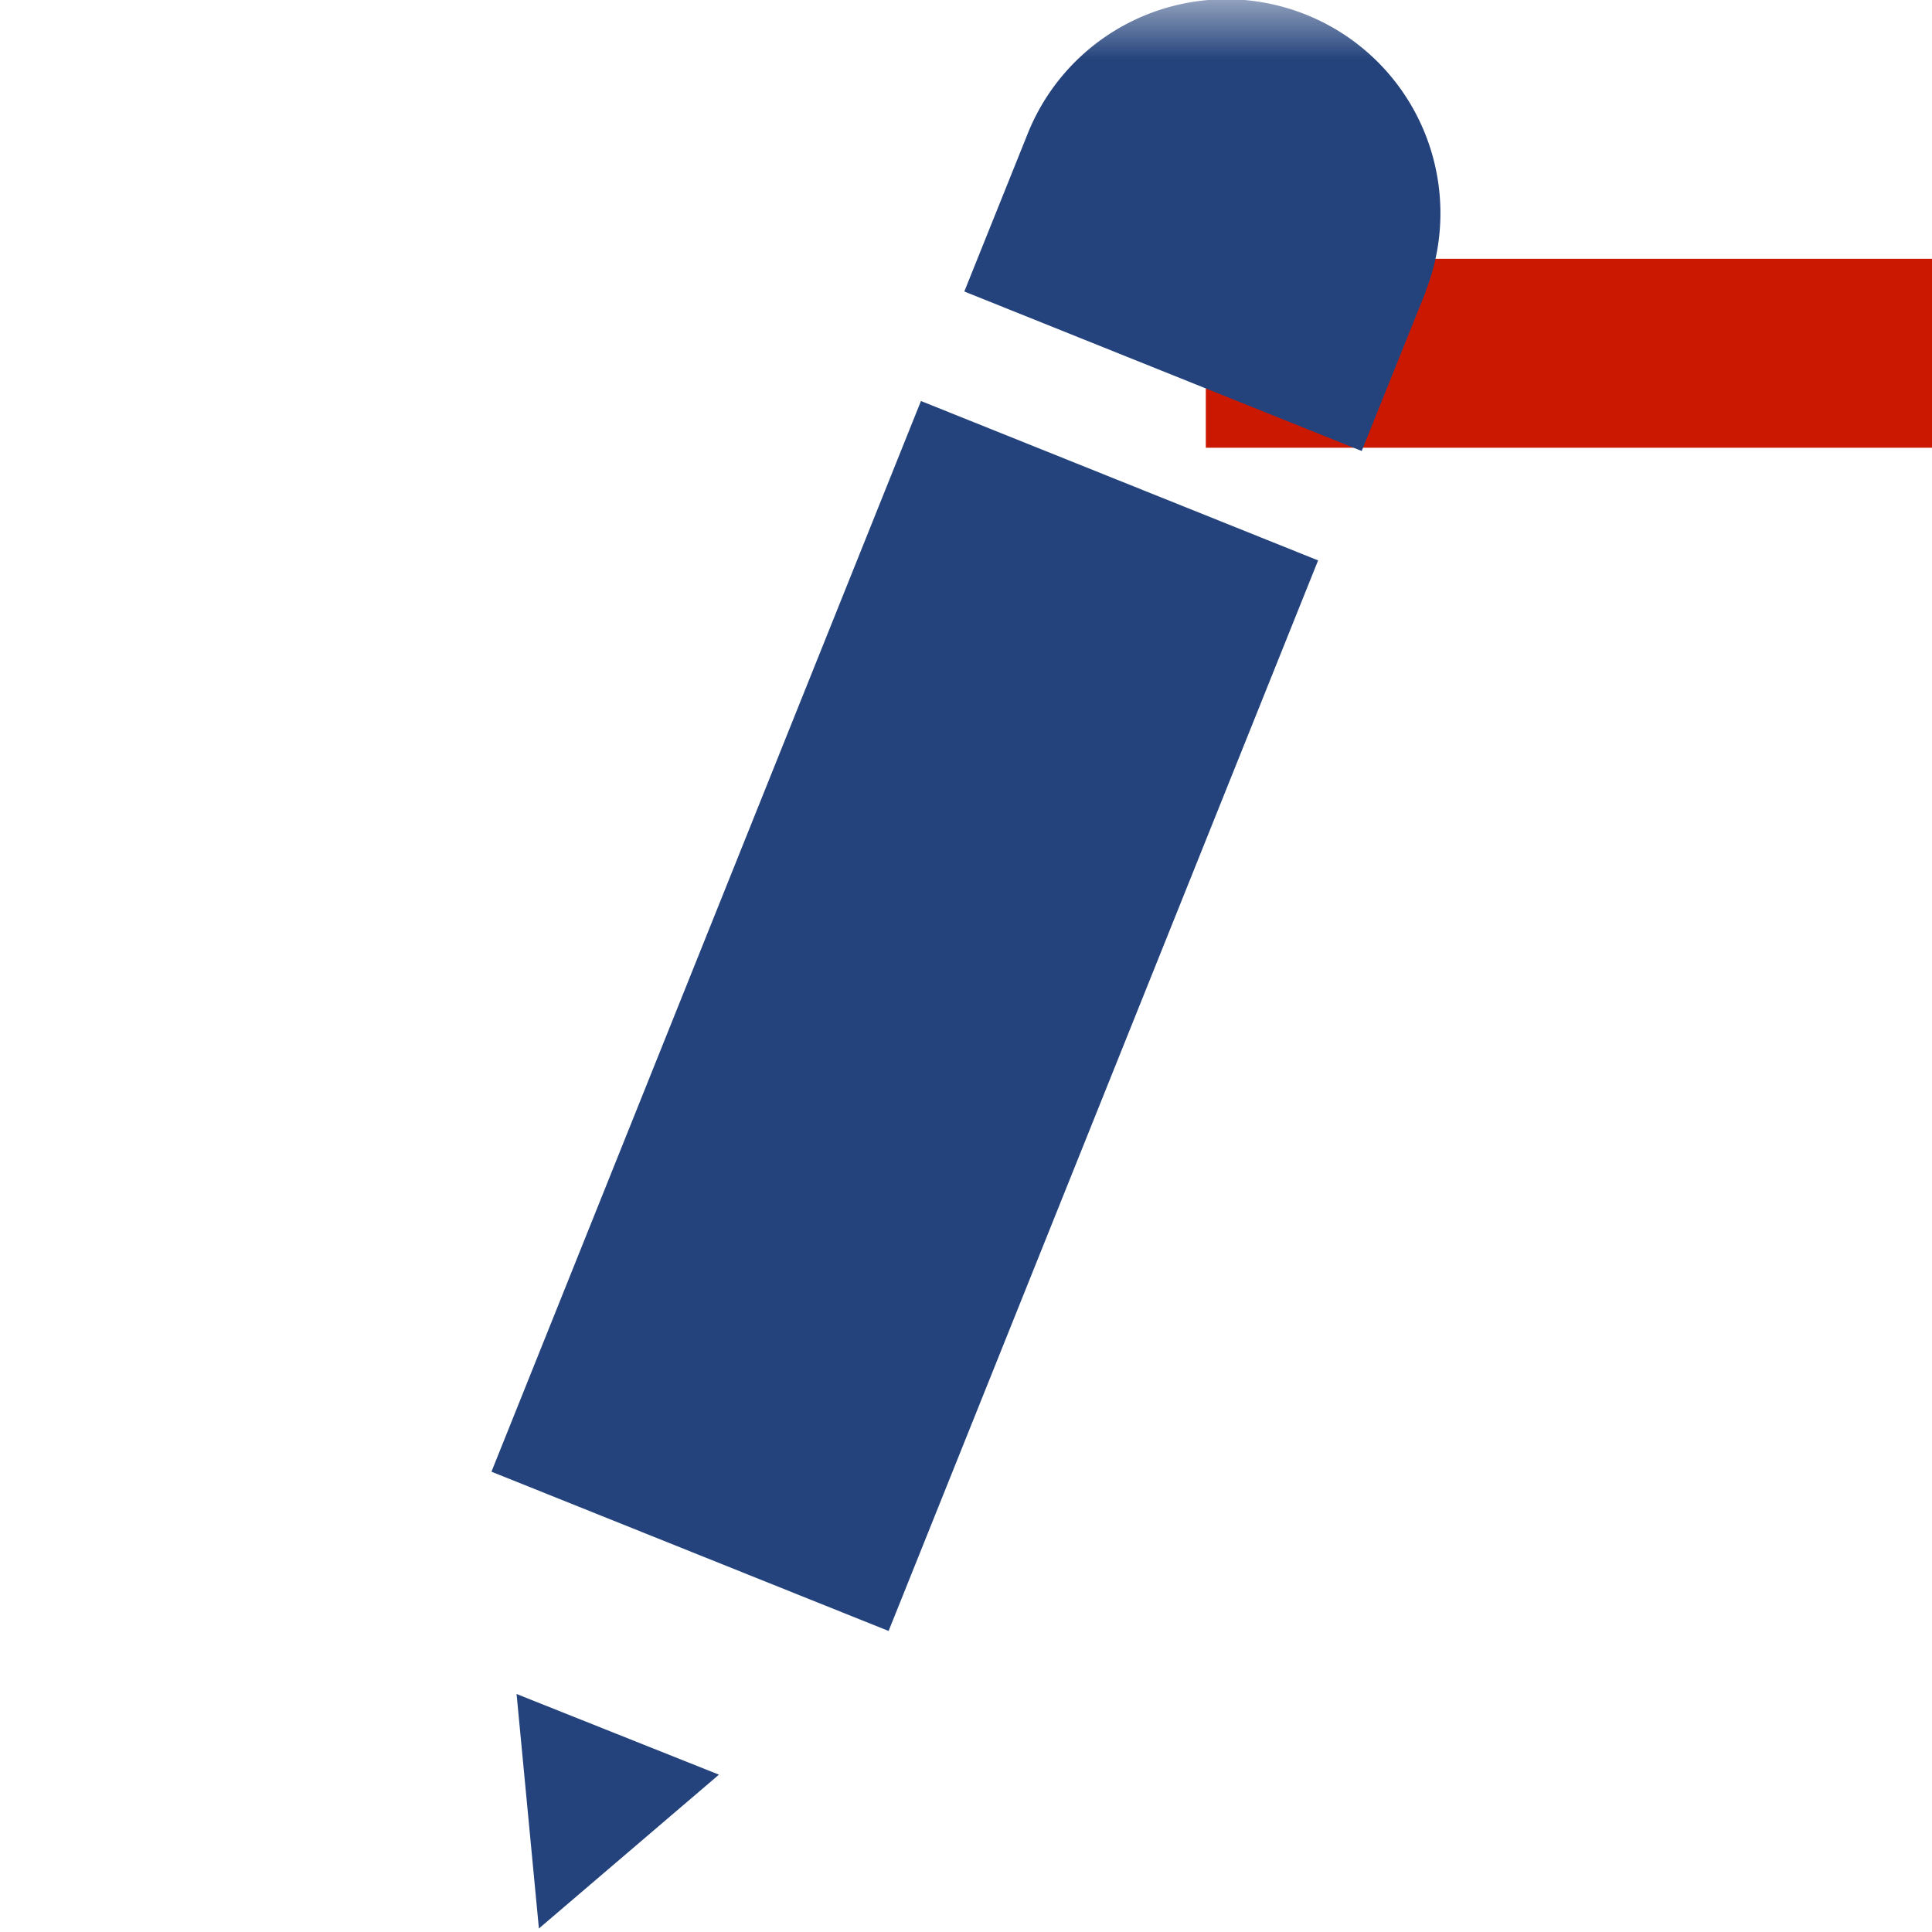 <svg width="16" height="16" xmlns="http://www.w3.org/2000/svg" viewBox="0 0 16 16" shape-rendering="geometricPrecision" fill="#24437c"><defs><mask id="a"><rect fill="#fff" width="100%" height="100%"/><path fill="#000" d="M8.986 1.143H17v3.565H8.986z"/></mask></defs><path d="M9.986 2.143H16v1.565H9.986z" fill="#cb1800"/><g mask="url(#a)"><path d="M4.463 15.971l1.491-1.274-1.676-.668zm-.393-3.783l3.557-8.867 3.289 1.32-3.557 8.866zM10.815.121a1.772 1.772 0 00-2.3.976l-.529 1.317 3.291 1.321.531-1.321h-.002a1.771 1.771 0 00-.991-2.293z"/></g></svg>